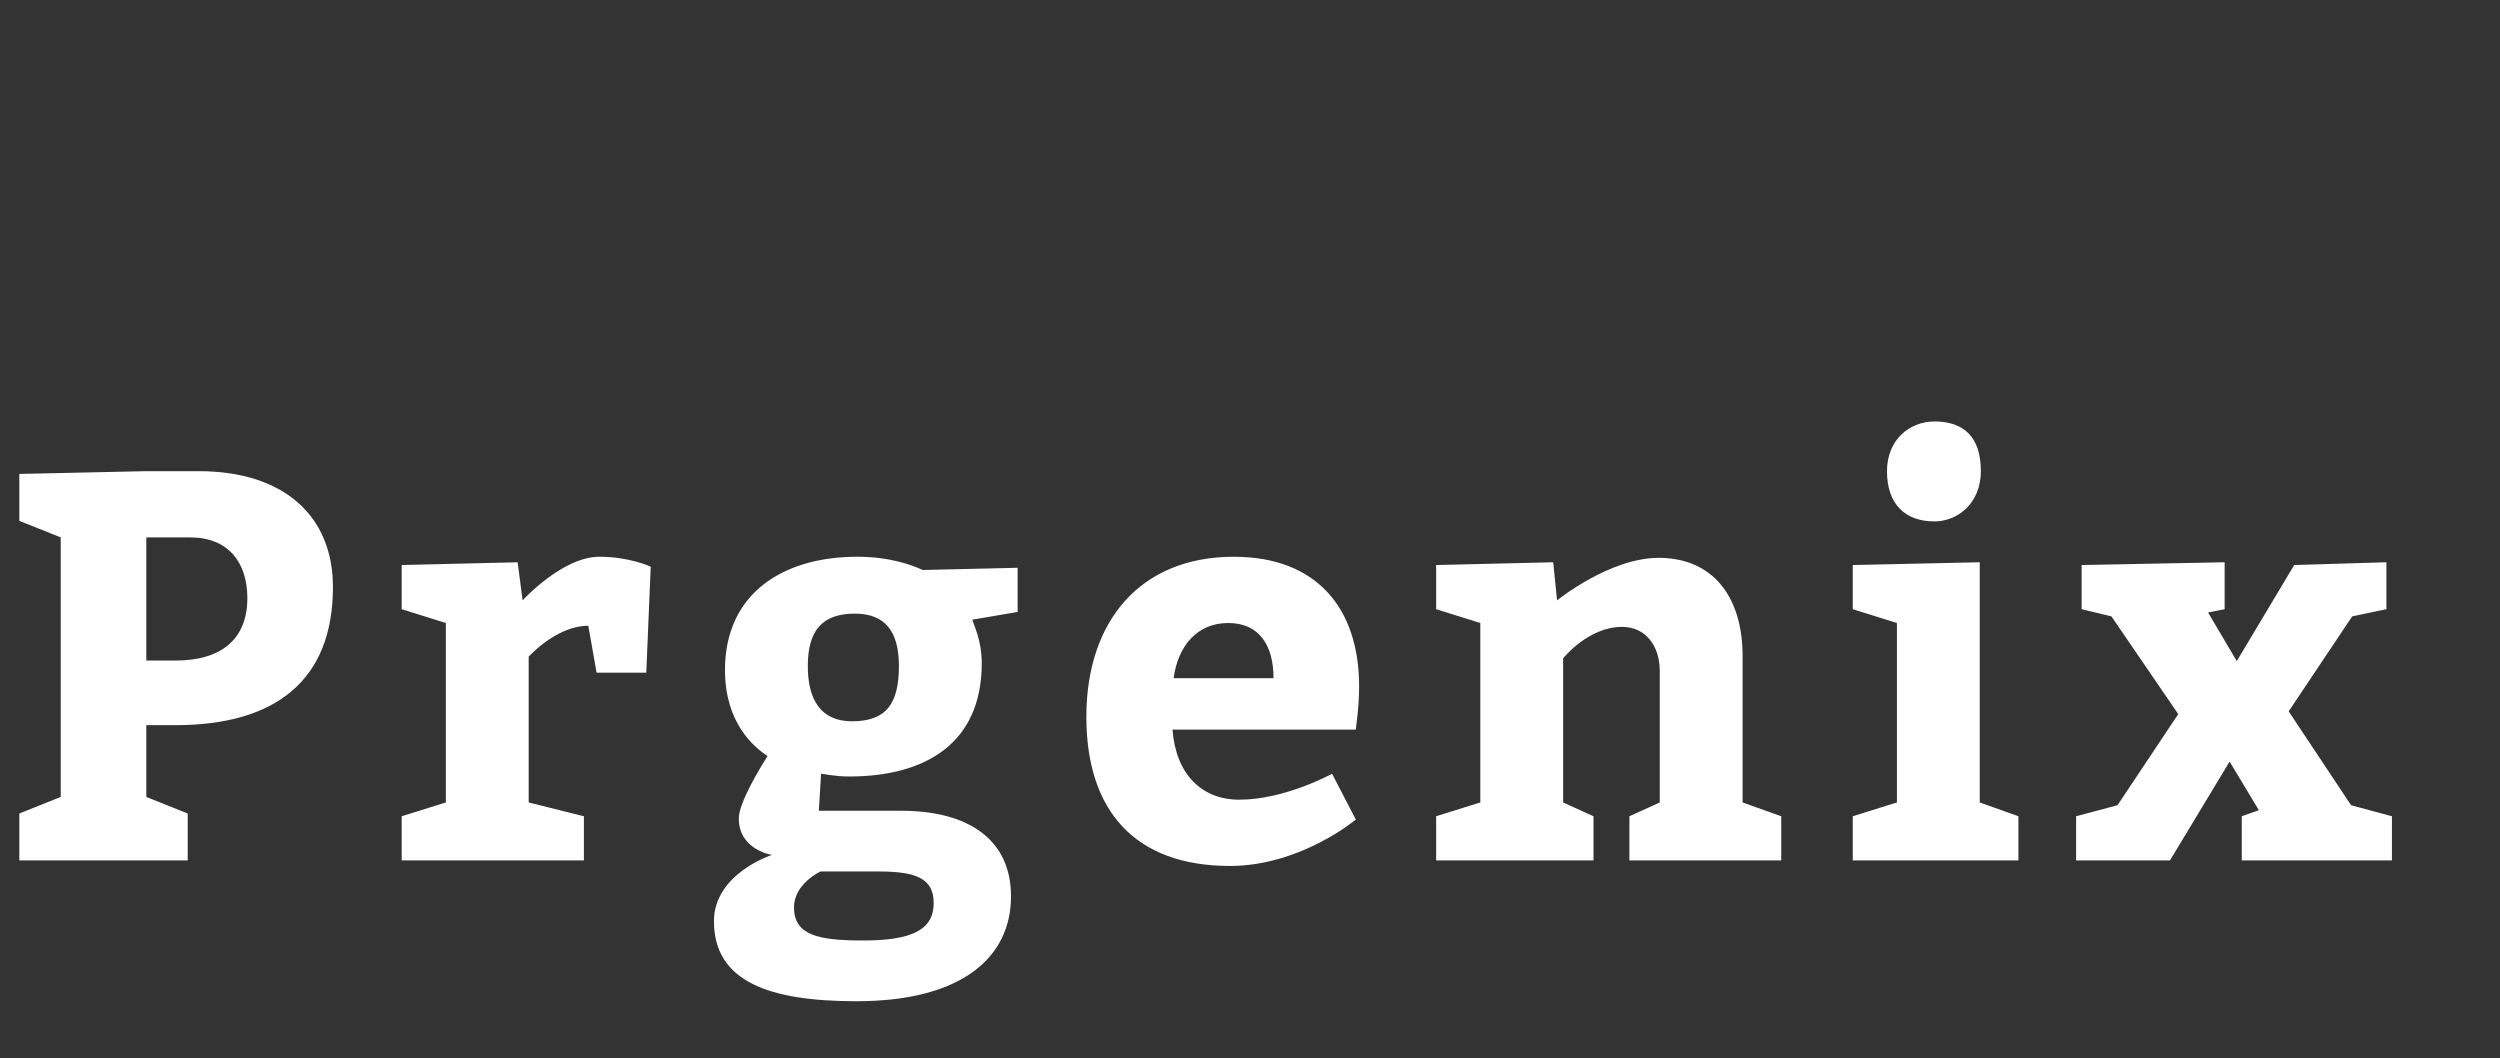 <?xml version="1.0" standalone="no"?>
<!DOCTYPE svg PUBLIC "-//W3C//DTD SVG 1.1//EN" "http://www.w3.org/Graphics/SVG/1.1/DTD/svg11.dtd">
<svg xmlns="http://www.w3.org/2000/svg" version="1.1" width="163" height="69" style="" viewBox="0 0 163 69"><rect x="0" y="0" width="163" height="69" fill="#333333" stroke="none"/><path fill="#ffffff" d="M1.26,56.1l0-3.06l2.7-1.08l0-16.92l-2.7-1.08l0-3.06l8.28-0.18l3.42,0c5.508,0,8.748,2.88,8.748,7.56c0,6.048-3.708,9-10.26,9l-1.908,0l0,4.68l2.7,1.08l0,3.06l-10.98,0z M9.54,43.068l1.908,0c2.988,0,4.68-1.404,4.68-4.068c0-2.34-1.26-3.96-3.708-3.96l-2.88,0l0,8.028z M33.75,36.66l0.324,2.484s2.592-2.844,5.004-2.844c1.98,0,3.348,0.648,3.348,0.648l-0.288,6.912l-3.24,0l-0.54-3.06c-2.088,0-3.888,2.016-3.888,2.016l0,9.504l3.6,0.9l0,2.88l-11.88,0l0-2.88l2.88-0.9l0-11.7l-2.88-0.9l0-2.88z M53.389,52.86l5.328,0c4.572,0,7.2,1.98,7.2,5.58c0,3.96-3.168,6.84-10.08,6.84c-5.652,0-9.288-1.26-9.288-5.22c0-3.096,3.78-4.32,3.78-4.32s-2.16-0.324-2.16-2.376c0-1.044,1.44-3.384,1.872-4.068c-0.864-0.576-2.772-2.124-2.772-5.616c0-4.932,3.708-7.38,8.64-7.38c2.088,0,3.564,0.54,4.248,0.864l6.192-0.144l0,2.88l-2.952,0.504c0.072,0.324,0.612,1.296,0.612,2.844c0,5.22-3.672,7.38-8.64,7.38c-0.972,0-1.692-0.18-1.836-0.18z M55.729,40.008c-2.16,0-3.06,1.152-3.06,3.42c0,2.16,0.828,3.6,2.88,3.6c2.268,0,3.06-1.188,3.06-3.6c0-2.268-0.9-3.42-2.88-3.42z M57.277,56.82l-3.78,0s-1.728,0.792-1.728,2.34c0,1.8,1.548,2.16,4.5,2.16c3.24,0,4.608-0.72,4.608-2.448c0-1.62-1.188-2.052-3.6-2.052z M88.399,47.568l-11.952,0c0.216,2.88,1.872,4.572,4.356,4.572c2.988,0,6.048-1.692,6.048-1.692l1.548,2.988s-3.6,3.024-8.208,3.024c-6.192,0-9.36-3.6-9.36-9.72c0-6.3,3.564-10.44,9.612-10.44c5.364,0,8.172,3.312,8.172,8.46c0,1.368-0.216,2.7-0.216,2.808z M76.519,44.22l6.516,0c0-2.052-0.864-3.6-2.952-3.6c-2.016,0-3.276,1.476-3.564,3.6z M101.269,36.66l0.252,2.484s3.42-2.772,6.624-2.772c3.492,0,5.472,2.484,5.472,6.408l0,9.54l2.52,0.9l0,2.88l-9.9,0l0-2.88l1.98-0.9l0-8.568c0-1.656-0.936-2.88-2.448-2.88c-2.232,0-3.852,2.052-3.852,2.052l0,9.396l1.98,0.9l0,2.88l-10.26,0l0-2.88l2.88-0.9l0-11.7l-2.88-0.9l0-2.88z M123.032,30.72c0-2.052,1.476-3.24,3.096-3.24c1.872,0,3.024,0.972,3.024,3.24c0,2.124-1.548,3.276-3.024,3.276c-1.944,0-3.096-1.152-3.096-3.276z M129.08,52.32l2.52,0.9l0,2.88l-10.8,0l0-2.88l2.88-0.9l0-11.7l-2.88-0.9l0-2.88l8.28-0.18l0,15.66z M155.594,39.72l-2.232,0.468l-4.14,6.192l4.068,6.12l2.664,0.72l0,2.88l-9.792,0l0-2.88l1.116-0.396l-1.908-3.168l-3.888,6.444l-6.12,0l0-2.88l2.7-0.72l3.96-5.94l-4.356-6.372l-1.944-0.468l0-2.88l9.324-0.18l0,3.06l-1.08,0.216l1.872,3.168l3.744-6.264l6.012-0.18l0,3.06z"/><path fill="#" d=""/></svg>